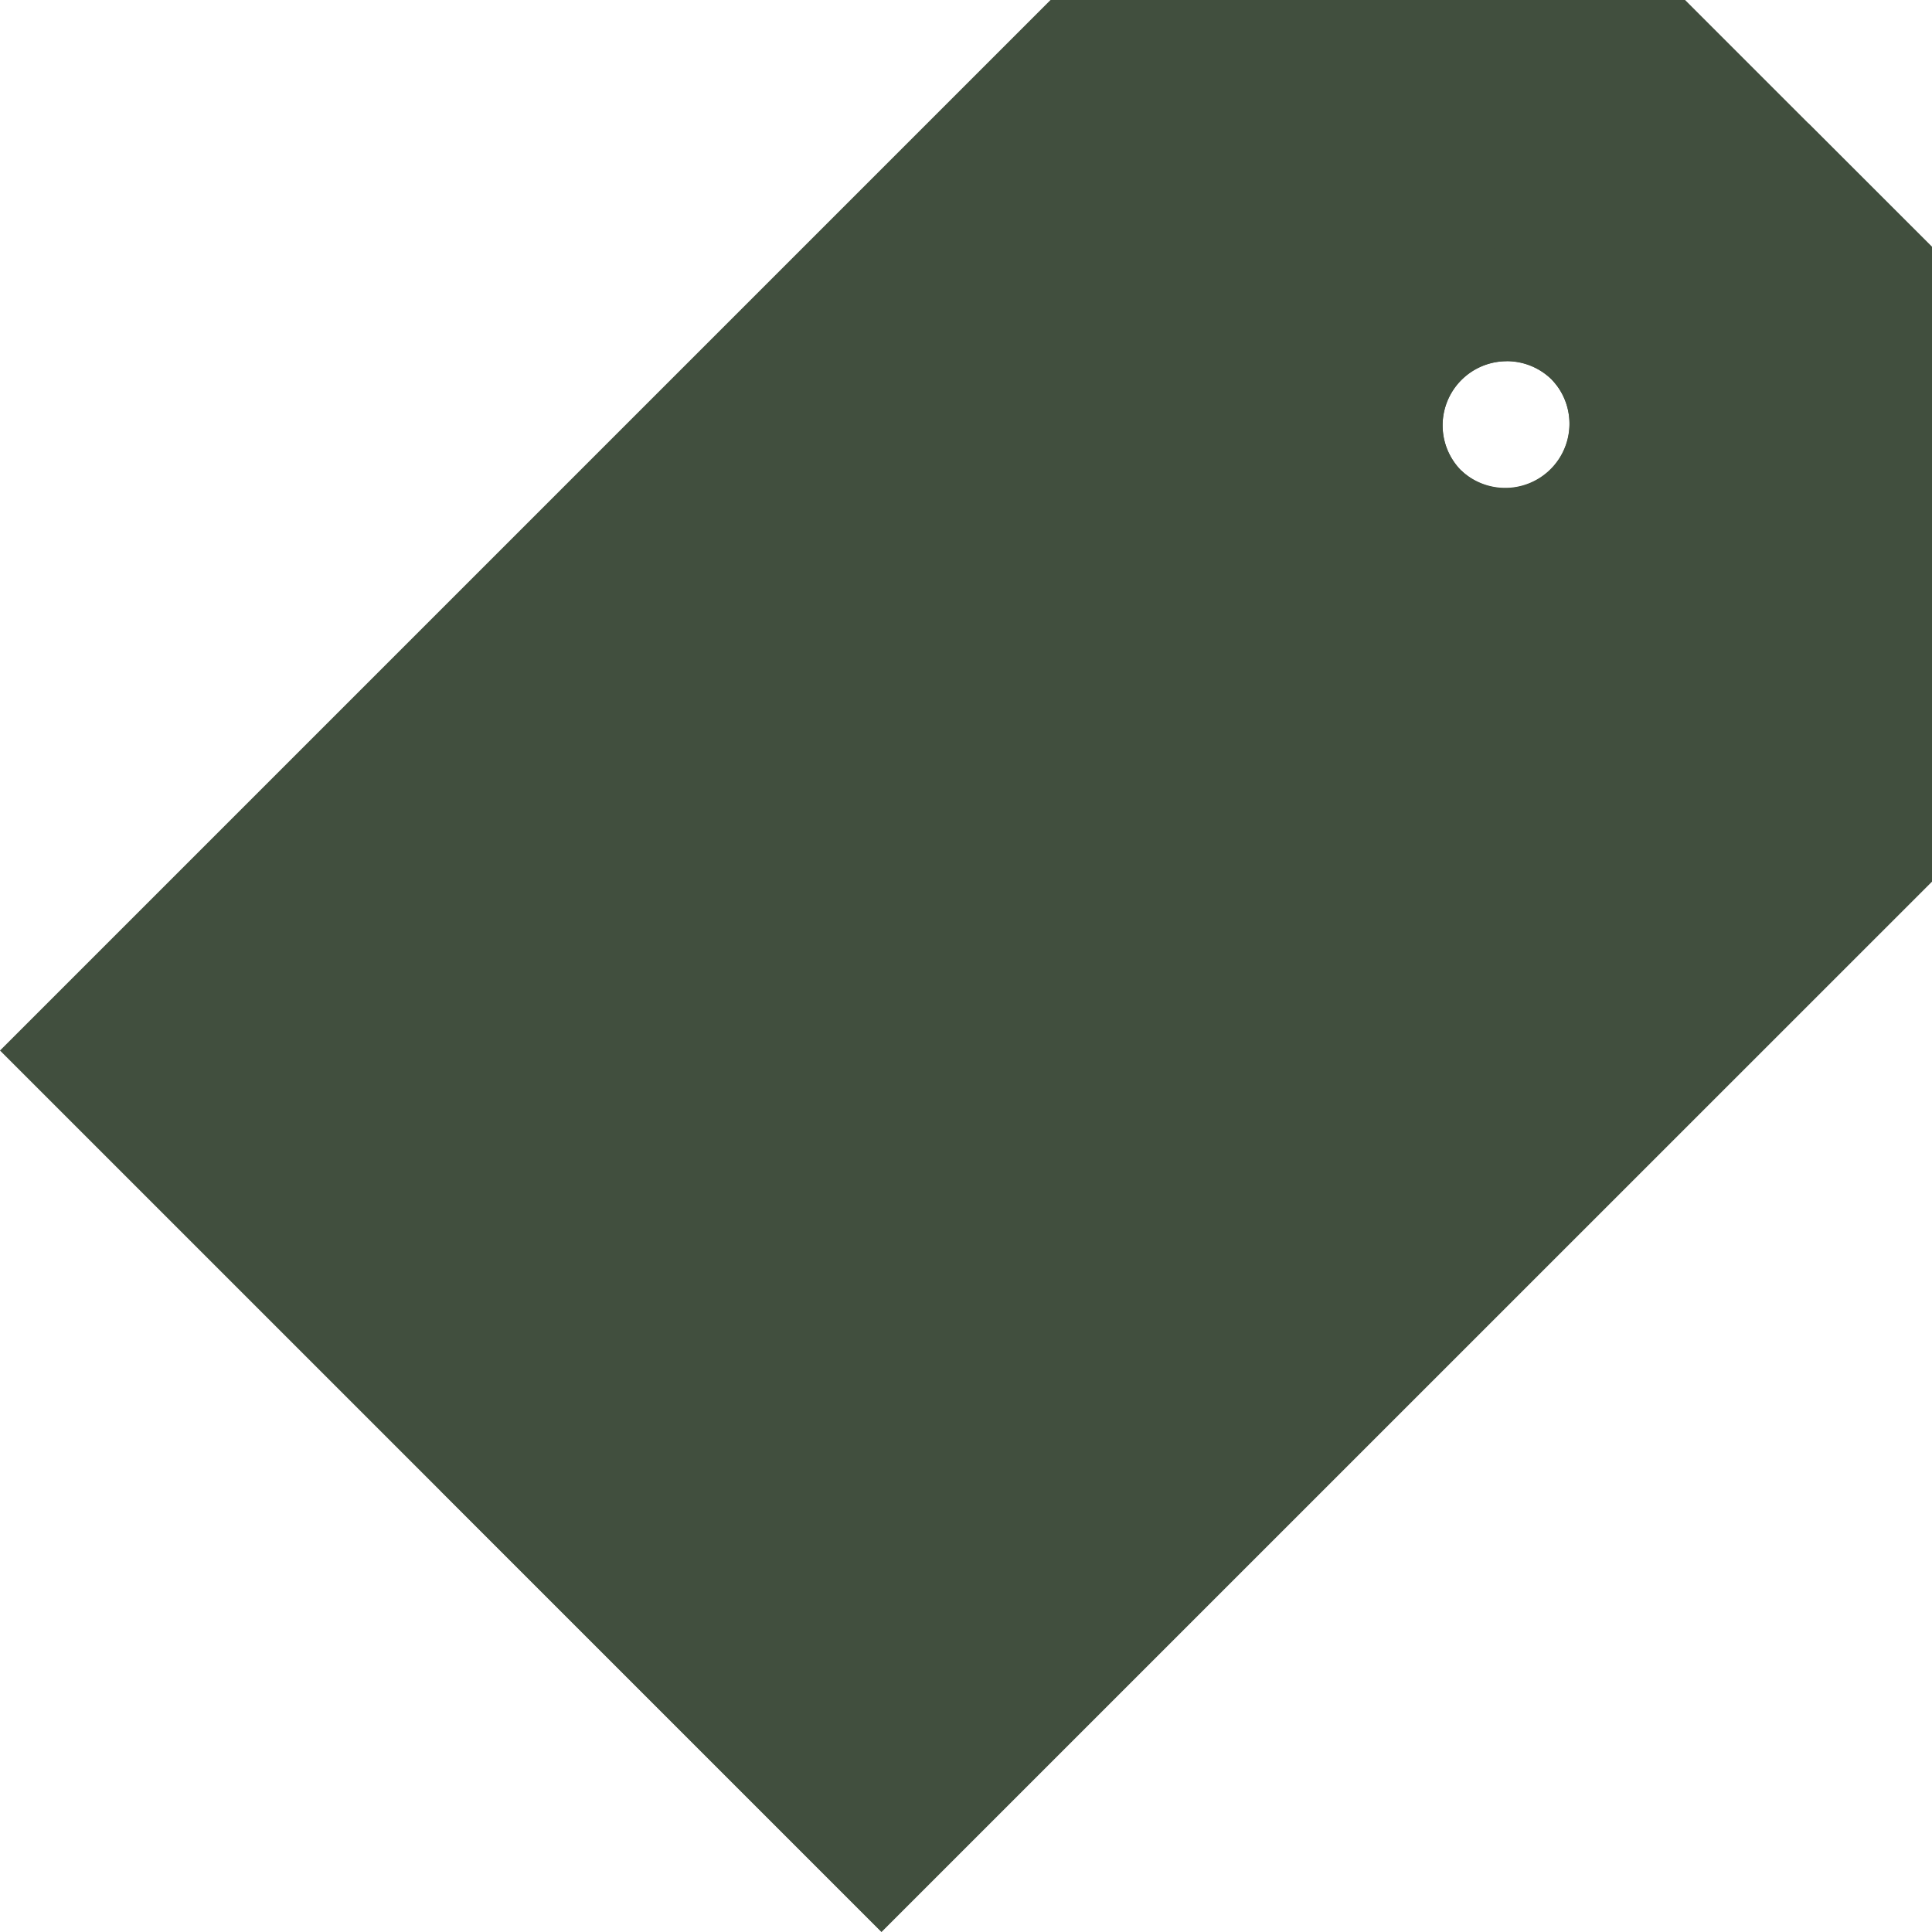 <svg xmlns="http://www.w3.org/2000/svg" width="16" height="16" viewBox="0 0 16 16"><defs><style>.a{fill:#414F3E;}.b{fill:#414F3E;}.c{fill:#414F3E;}</style></defs><path class="a" d="M13.955,0H8.7L0,8.7,7.3,16,16,7.3V2.045Zm-1.1,3.9a.532.532,0,1,1,.156-.376A.532.532,0,0,1,12.854,3.9Z"/><path class="b" d="M129.023,38.956V33.7L128,32.678,125.876,34.8a.532.532,0,0,1-.752.752l-8.451,8.451,3.65,3.65Z" transform="translate(-113.023 -31.656)"/><g transform="translate(3.539 2.052)"><path class="b" d="M0,0H4V.938H0Z" transform="translate(1.327 8.416) rotate(-45)"/><path class="b" d="M353.279,68.543a1.469,1.469,0,1,1,1.04-.43A1.466,1.466,0,0,1,353.279,68.543Zm0-2a.531.531,0,1,0,.376.156A.53.53,0,0,0,353.279,66.542Z" transform="translate(-344.34 -65.604)"/><path class="b" d="M0,0H6.507V.938H0Z" transform="translate(0 7.089) rotate(-45)"/></g><path class="a" d="M0,0H5.255V.938H0Z" transform="translate(6.193 11.796) rotate(-45)"/><path class="c" d="M366.615,81.857a1.47,1.47,0,0,0,1.04-2.51l-.664.664a.532.532,0,0,1-.752.752l-.664.664A1.466,1.466,0,0,0,366.615,81.857Z" transform="translate(-354.137 -76.864)"/><path class="a" d="M0,0H4V.469H0Z" transform="translate(5.197 10.801) rotate(-45)"/></svg>